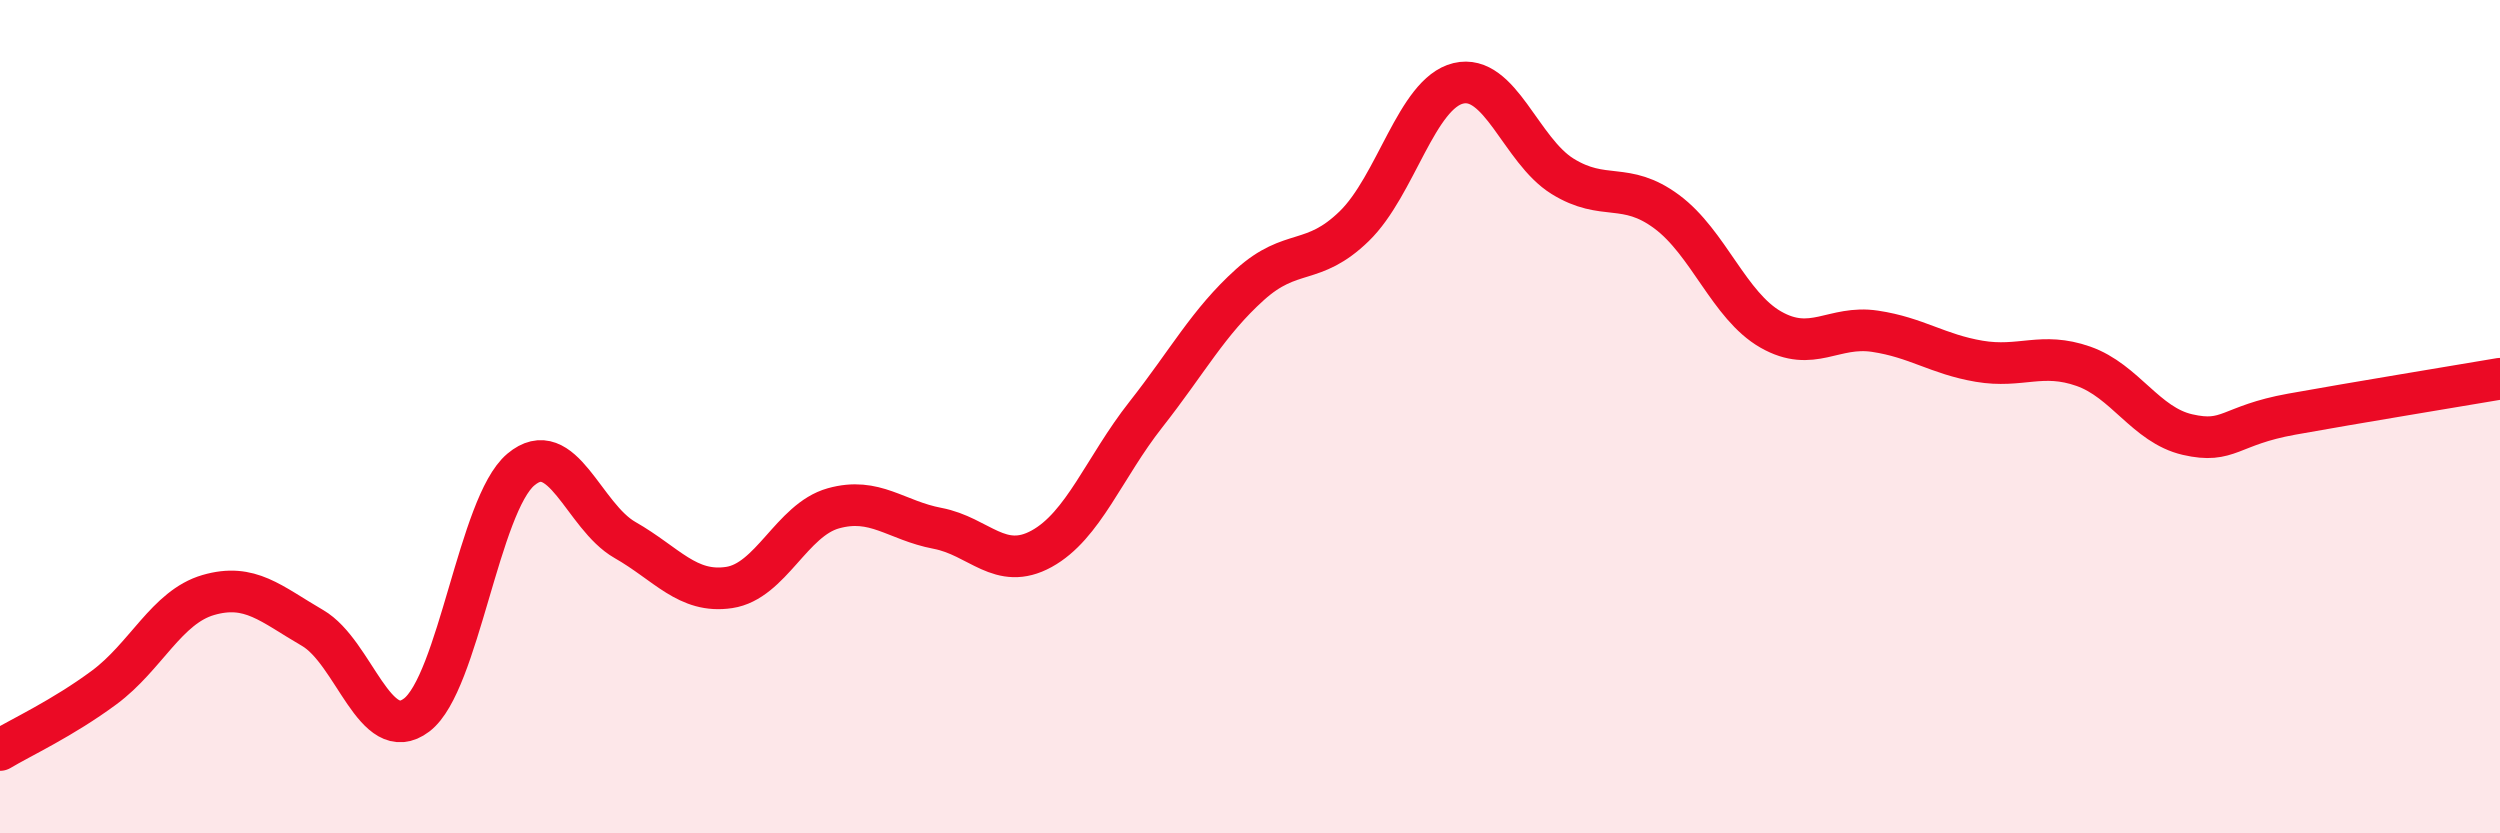 
    <svg width="60" height="20" viewBox="0 0 60 20" xmlns="http://www.w3.org/2000/svg">
      <path
        d="M 0,18 C 0.5,17.7 1.5,17.24 2.5,16.5 C 3.5,15.76 4,14.57 5,14.28 C 6,13.99 6.5,14.49 7.5,15.07 C 8.5,15.65 9,17.92 10,17.16 C 11,16.4 11.5,12.11 12.5,11.27 C 13.5,10.43 14,12.39 15,12.96 C 16,13.53 16.5,14.25 17.5,14.1 C 18.5,13.95 19,12.48 20,12.2 C 21,11.92 21.5,12.49 22.5,12.68 C 23.5,12.87 24,13.72 25,13.17 C 26,12.62 26.5,11.22 27.5,9.95 C 28.5,8.68 29,7.73 30,6.83 C 31,5.93 31.5,6.4 32.5,5.43 C 33.5,4.46 34,2.24 35,2 C 36,1.76 36.5,3.61 37.5,4.23 C 38.5,4.85 39,4.34 40,5.08 C 41,5.82 41.5,7.34 42.5,7.91 C 43.5,8.48 44,7.8 45,7.95 C 46,8.1 46.5,8.5 47.5,8.67 C 48.5,8.84 49,8.44 50,8.79 C 51,9.14 51.5,10.2 52.5,10.43 C 53.5,10.66 53.5,10.21 55,9.94 C 56.5,9.67 59,9.26 60,9.09L60 20L0 20Z"
        fill="#EB0A25"
        opacity="0.1"
        stroke-linecap="round"
        stroke-linejoin="round"
      />
      <path
        d="M 0,18 C 0.5,17.7 1.5,17.24 2.5,16.5 C 3.5,15.76 4,14.57 5,14.28 C 6,13.99 6.5,14.49 7.5,15.07 C 8.5,15.65 9,17.92 10,17.16 C 11,16.4 11.5,12.11 12.5,11.27 C 13.5,10.43 14,12.39 15,12.96 C 16,13.53 16.5,14.25 17.5,14.1 C 18.5,13.95 19,12.48 20,12.2 C 21,11.92 21.5,12.49 22.5,12.68 C 23.5,12.87 24,13.72 25,13.17 C 26,12.62 26.5,11.22 27.5,9.95 C 28.5,8.68 29,7.73 30,6.83 C 31,5.93 31.5,6.4 32.5,5.43 C 33.5,4.46 34,2.24 35,2 C 36,1.76 36.5,3.61 37.5,4.23 C 38.5,4.85 39,4.34 40,5.08 C 41,5.82 41.5,7.34 42.5,7.91 C 43.5,8.48 44,7.8 45,7.95 C 46,8.1 46.5,8.5 47.5,8.67 C 48.5,8.84 49,8.44 50,8.79 C 51,9.14 51.5,10.2 52.5,10.43 C 53.5,10.66 53.5,10.21 55,9.94 C 56.5,9.67 59,9.26 60,9.09"
        stroke="#EB0A25"
        stroke-width="1"
        fill="none"
        stroke-linecap="round"
        stroke-linejoin="round"
      />
    </svg>
  